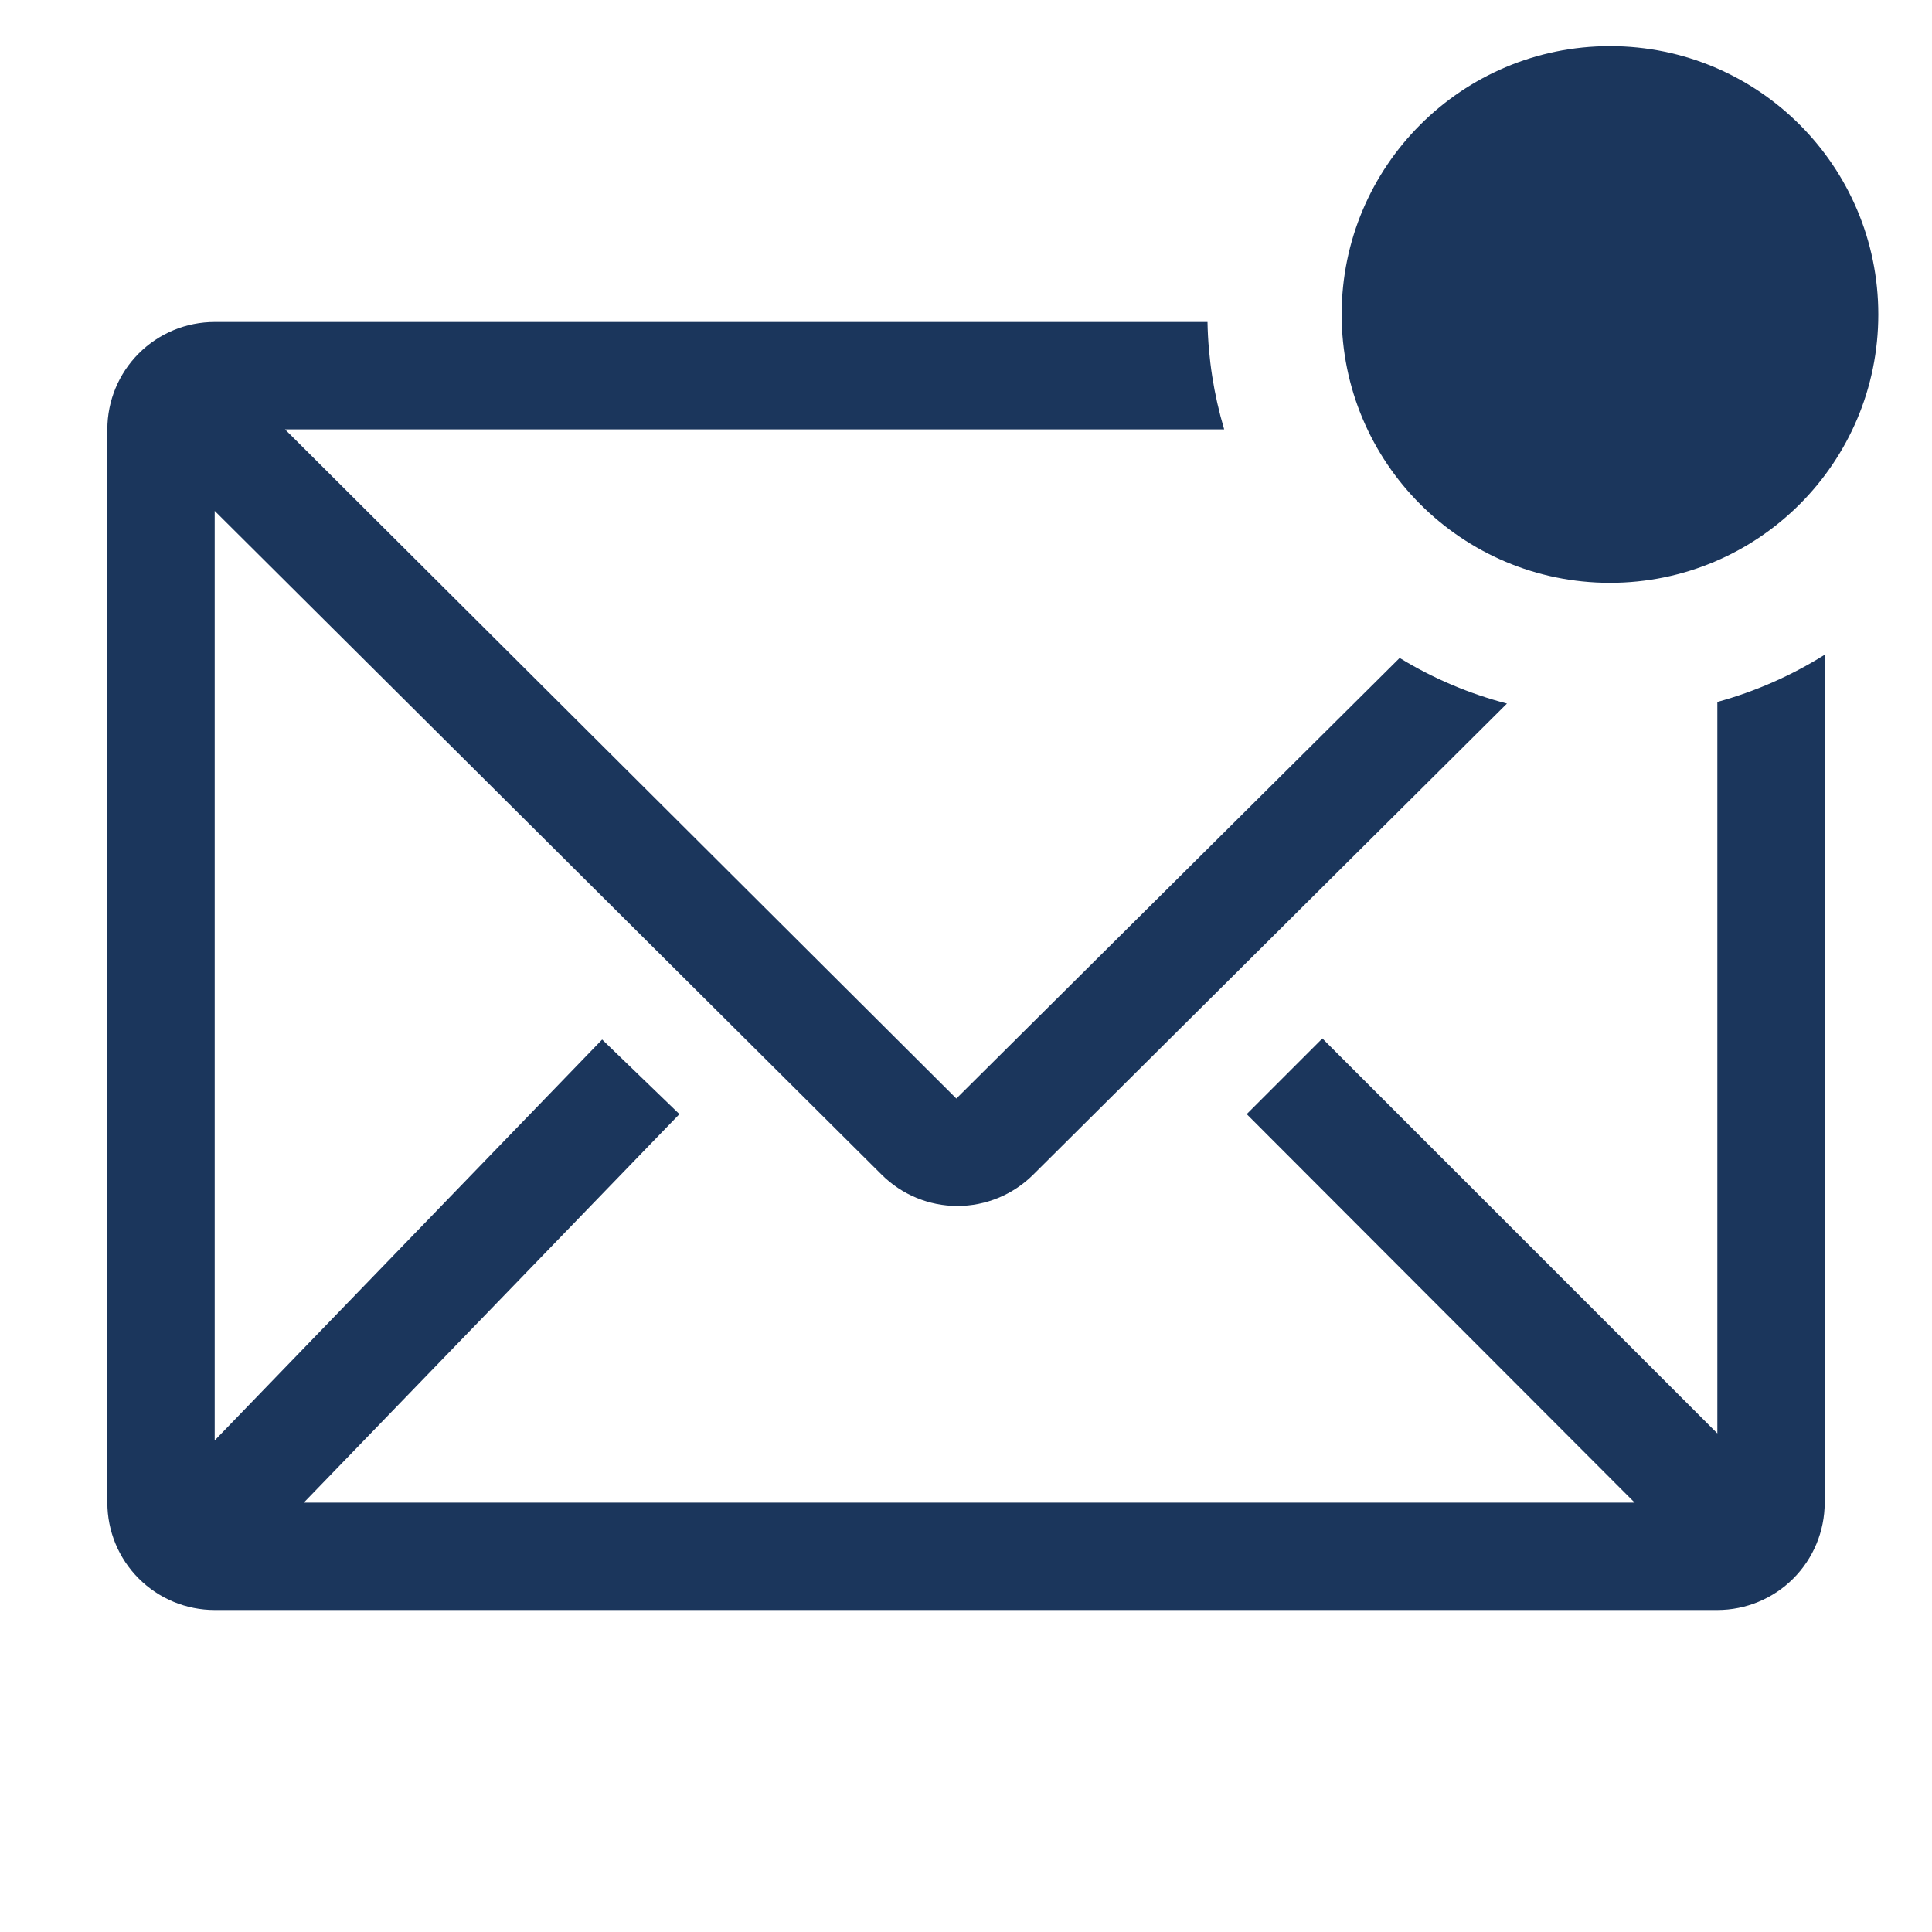 <svg width="48" height="48" viewBox="0 0 48 48" fill="none" xmlns="http://www.w3.org/2000/svg">
<g clip-path="url(#clip0_409_934)">
<path d="M42.667 17.44V35.613L32.854 25.8L30.974 27.68L40.614 37.333H7.547L16.88 27.68L14.96 25.827L5.334 35.787V12.693L21.907 29.187C22.407 29.683 23.082 29.962 23.787 29.962C24.491 29.962 25.167 29.683 25.667 29.187L37.44 17.48C36.501 17.235 35.602 16.854 34.774 16.347L23.76 27.293L7.08 10.667H30.414C30.156 9.801 30.017 8.903 30 8H5.334C4.626 8 3.948 8.281 3.448 8.781C2.948 9.281 2.667 9.959 2.667 10.667V37.333C2.667 38.041 2.948 38.719 3.448 39.219C3.948 39.719 4.626 40 5.334 40H42.667C43.374 40 44.053 39.719 44.553 39.219C45.053 38.719 45.334 38.041 45.334 37.333V16.267C44.507 16.786 43.608 17.181 42.667 17.44Z" fill="#1B365C"/>
<path d="M40 14.48C43.682 14.48 46.666 11.495 46.666 7.813C46.666 4.131 43.682 1.146 40 1.146C36.318 1.146 33.333 4.131 33.333 7.813C33.333 11.495 36.318 14.48 40 14.48Z" fill="#1B365C"/>
</g>
<defs>
<clipPath id="clip0_409_934">
<rect width="48" height="48" fill="white"/>
</clipPath>
</defs>
</svg>
